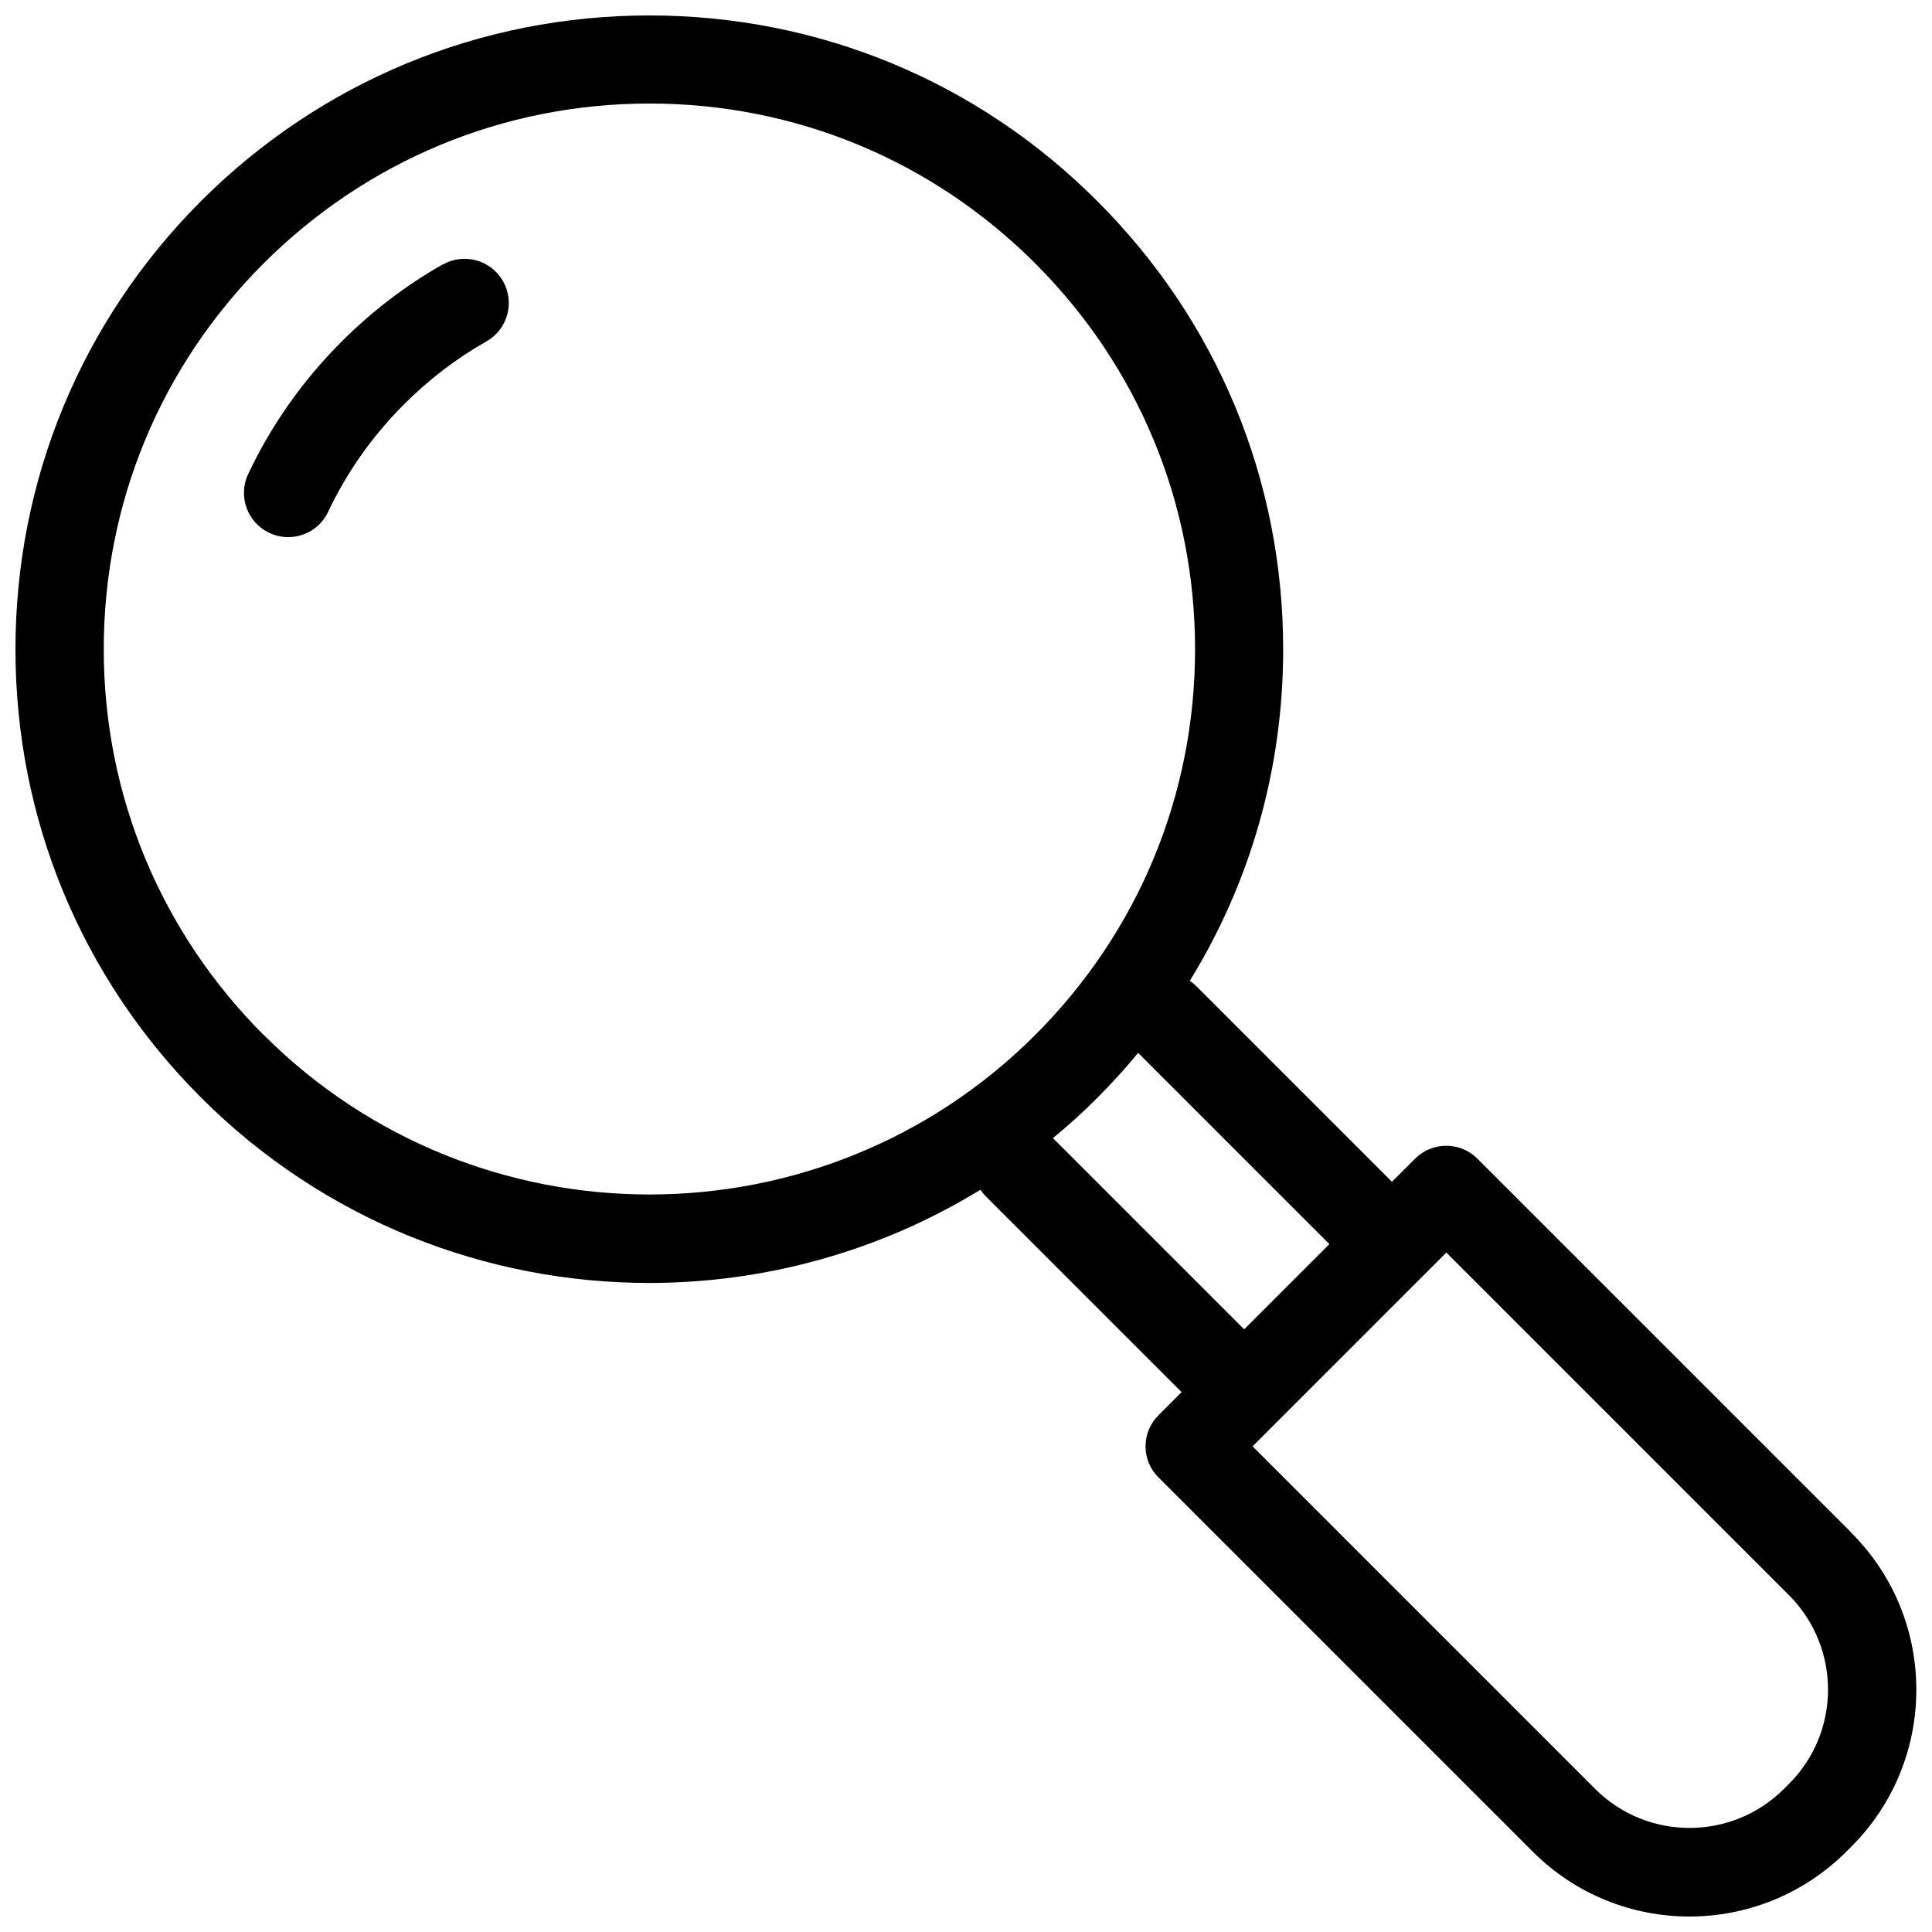 <?xml version="1.0" encoding="UTF-8"?>
<!-- The Best Svg Icon site in the world: iconSvg.co, Visit us! https://iconsvg.co -->
<svg width="800px" height="800px" version="1.1" viewBox="144 144 512 512" xmlns="http://www.w3.org/2000/svg">
 <defs>
  <clipPath id="a">
   <path d="m148.09 148.09h503.81v503.81h-503.81z"/>
  </clipPath>
 </defs>
 <path d="m261.34 214.07c-9.766 5.527-18.805 12.449-26.812 20.457-10.281 10.281-18.598 22.059-24.746 35.078-2.789 5.836-0.258 12.863 5.578 15.602 1.602 0.773 3.305 1.137 5.012 1.137 4.391 0 8.629-2.481 10.59-6.715 5.012-10.59 11.777-20.148 20.148-28.516 6.508-6.508 13.844-12.141 21.801-16.637 5.633-3.203 7.594-10.332 4.391-15.965-3.203-5.633-10.332-7.594-15.965-4.391z"/>
 <g clip-path="url(#a)">
  <path d="m634.7 550.23-99.141-99.141c-4.598-4.598-11.984-4.598-16.582 0l-6.098 6.098-51.867-51.867c-0.516-0.516-1.086-0.98-1.703-1.395 16.117-26.141 24.746-56.312 24.746-87.824 0-44.895-17.461-87.051-49.234-118.77-31.672-31.777-73.879-49.238-118.72-49.238-44.84 0-87.051 17.461-118.82 49.184-31.723 31.77-49.184 73.926-49.184 118.82 0 44.895 17.461 87.051 49.184 118.77 32.754 32.754 75.789 49.129 118.77 49.129 30.48 0 60.961-8.266 87.773-24.695 0.414 0.621 0.879 1.188 1.445 1.758l51.867 51.867-6.098 6.098c-2.223 2.223-3.461 5.168-3.461 8.266 0 3.102 1.238 6.098 3.461 8.266l99.141 99.141c11.469 11.469 26.504 17.203 41.535 17.203 15.035 0 30.066-5.734 41.535-17.152l1.395-1.395c22.938-22.938 22.938-60.188 0-83.125zm-420.84-131.95c-27.277-27.328-42.363-63.598-42.363-102.24 0-38.645 15.035-74.91 42.363-102.24 27.328-27.277 63.598-42.363 102.24-42.363 38.645 0 74.91 15.035 102.24 42.363 27.328 27.328 42.363 63.598 42.363 102.24 0 38.645-15.035 74.91-42.363 102.24-56.363 56.363-148.06 56.363-204.43 0zm209.18 27.328c4.082-3.359 8.059-6.922 11.832-10.746 3.769-3.769 7.387-7.75 10.746-11.832l50.68 50.68-22.578 22.578-50.73-50.73zm195.08 171.11-1.395 1.395c-13.793 13.742-36.164 13.742-49.957 0l-90.82-90.82 51.352-51.352 90.82 90.82c13.742 13.793 13.793 36.164 0 49.957z"/>
 </g>
</svg>